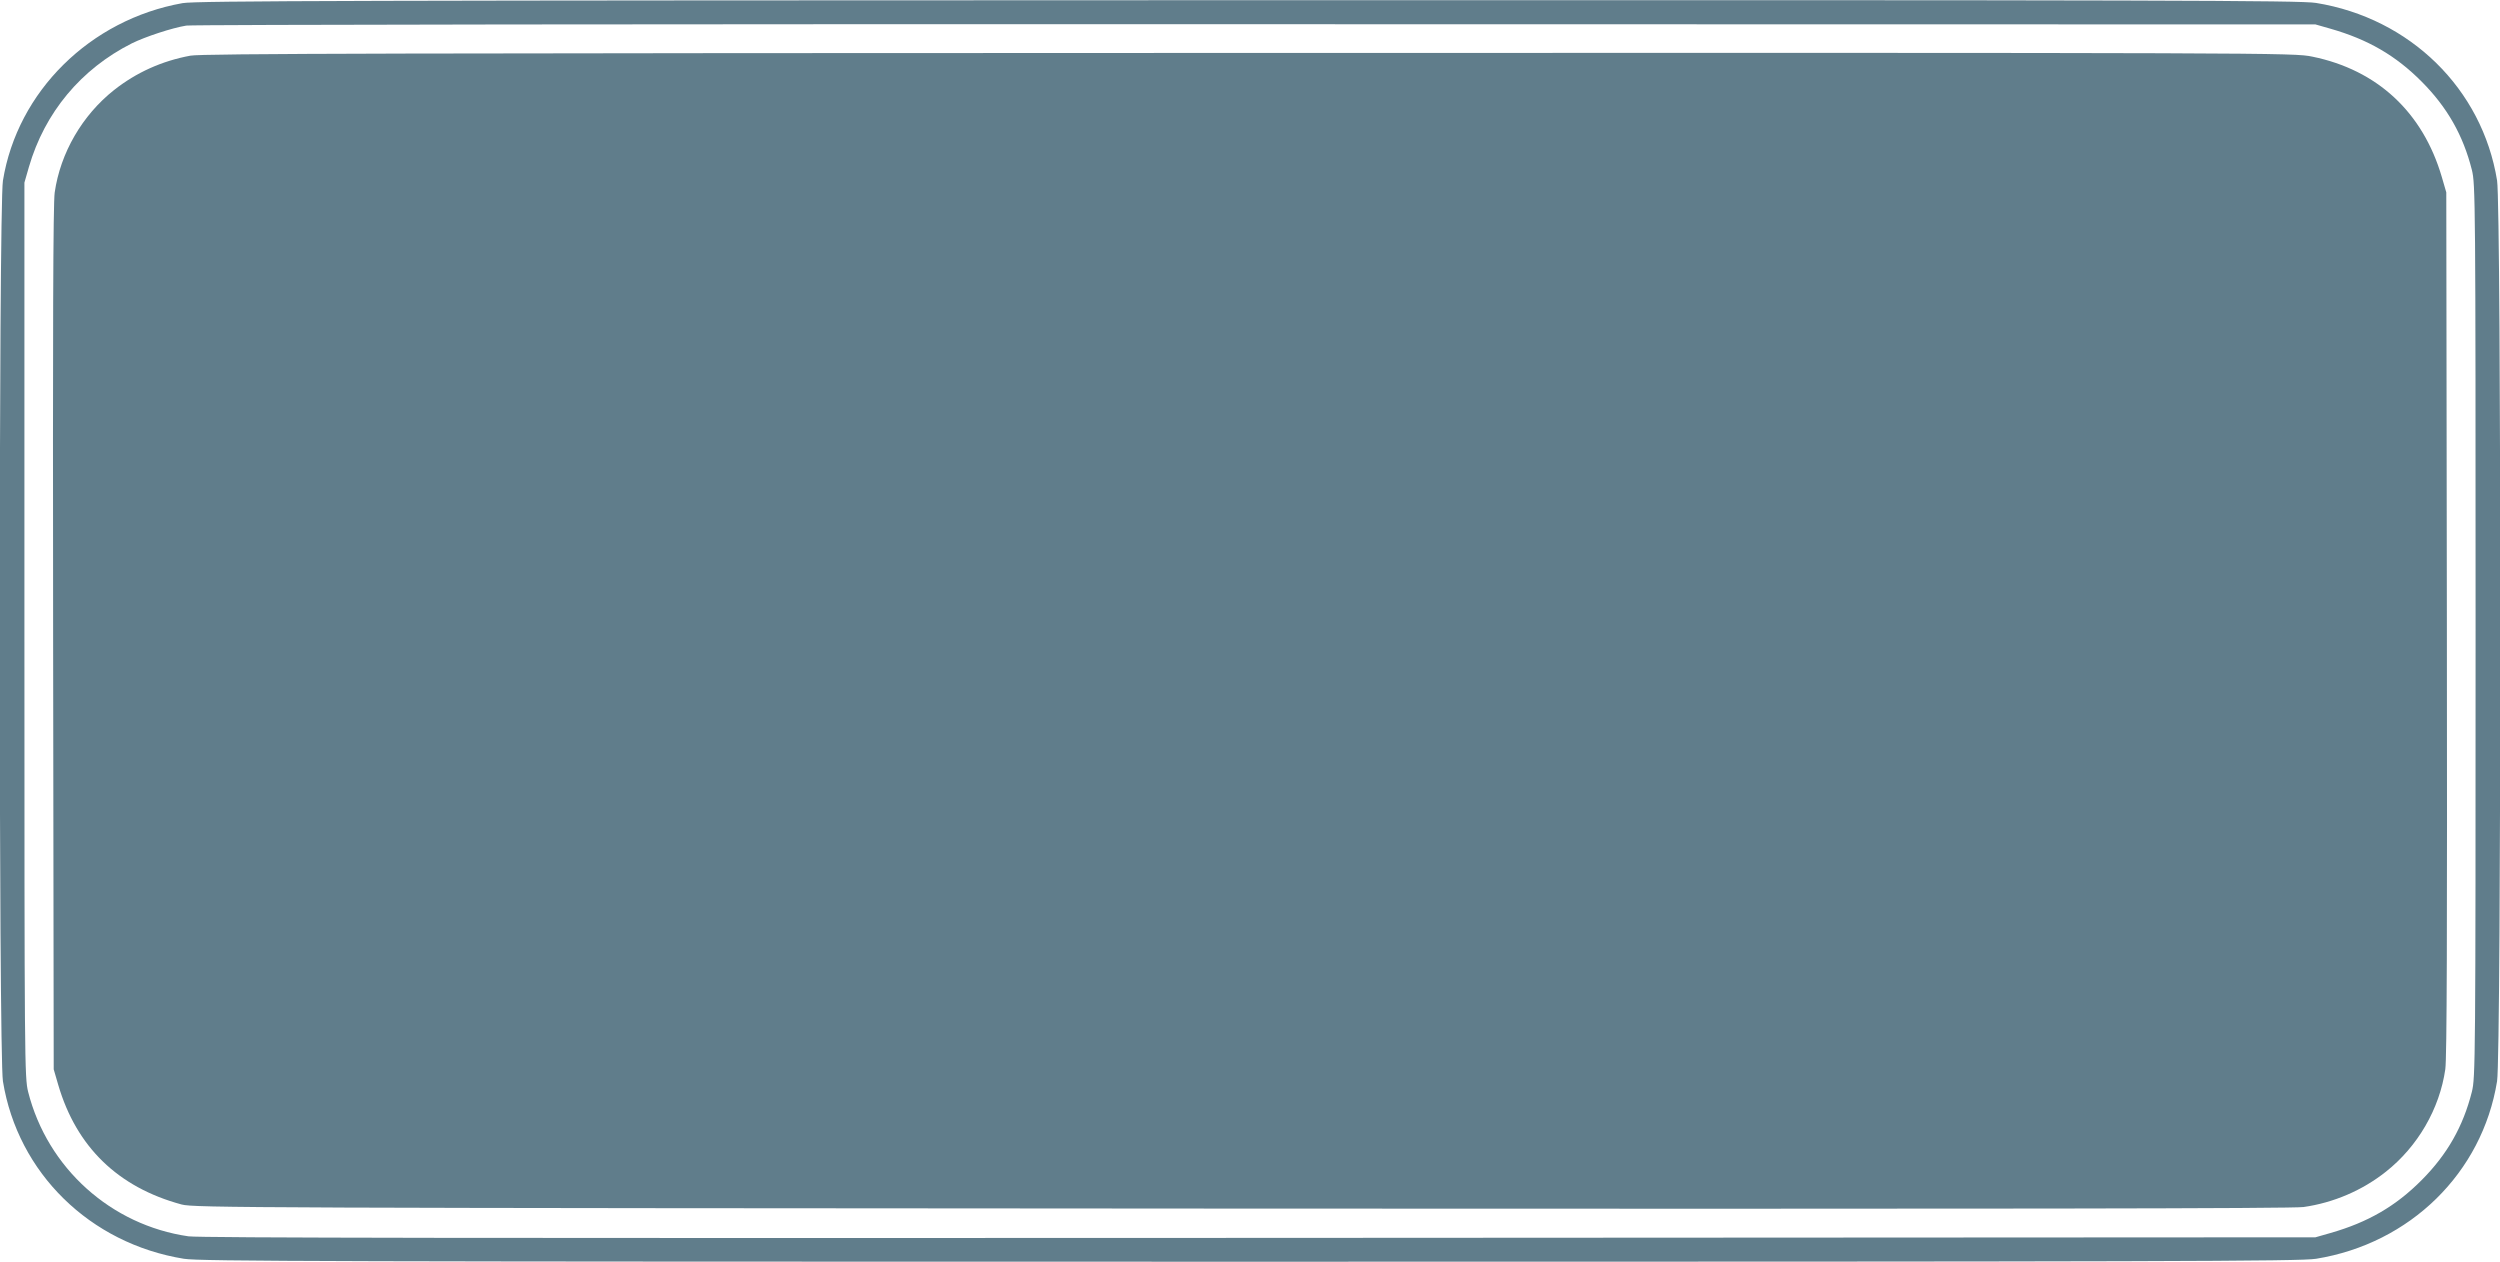 <?xml version="1.0" standalone="no"?>
<!DOCTYPE svg PUBLIC "-//W3C//DTD SVG 20010904//EN"
 "http://www.w3.org/TR/2001/REC-SVG-20010904/DTD/svg10.dtd">
<svg version="1.0" xmlns="http://www.w3.org/2000/svg"
 width="1280pt" height="646pt" viewBox="0 0 1280 646"
 preserveAspectRatio="xMidYMid meet">
<g transform="translate(0,646) scale(0.1,-0.1)"
fill="#607d8b" stroke="none">
<path d="M935 6444 c-473 -84 -846 -452 -920 -909 -22 -135 -22 -4475 0 -4611
76 -469 445 -831 927 -909 82 -13 736 -15 5458 -15 4722 0 5376 2 5458 15 482
78 851 440 927 909 22 137 22 4475 0 4612 -76 469 -445 831 -927 909 -82 13
-734 15 -5468 14 -4589 -1 -5387 -3 -5455 -15z m10997 -131 c192 -55 334 -137
468 -272 130 -131 211 -273 256 -451 18 -73 19 -145 19 -2360 0 -2215 -1
-2287 -19 -2360 -45 -178 -126 -320 -256 -451 -134 -135 -276 -217 -468 -272
l-77 -22 -5405 -3 c-3978 -2 -5426 0 -5485 8 -396 57 -722 349 -821 740 -18
73 -19 145 -19 2365 l0 2290 23 80 c81 279 267 502 527 633 69 34 205 79 279
91 28 5 2492 8 5476 7 l5425 -1 77 -22z"/>
<path d="M975 6175 c-146 -27 -277 -86 -391 -176 -163 -129 -275 -322 -304
-525 -8 -57 -10 -689 -8 -2284 l3 -2205 23 -79 c93 -318 306 -525 632 -613 62
-17 349 -18 5425 -21 3912 -2 5381 0 5439 8 154 22 301 85 422 181 163 129
275 322 304 525 8 57 10 689 8 2284 l-3 2205 -23 79 c-97 331 -330 548 -663
616 -96 20 -151 20 -5446 19 -4328 -1 -5361 -3 -5418 -14z"/>
</g>
</svg>
